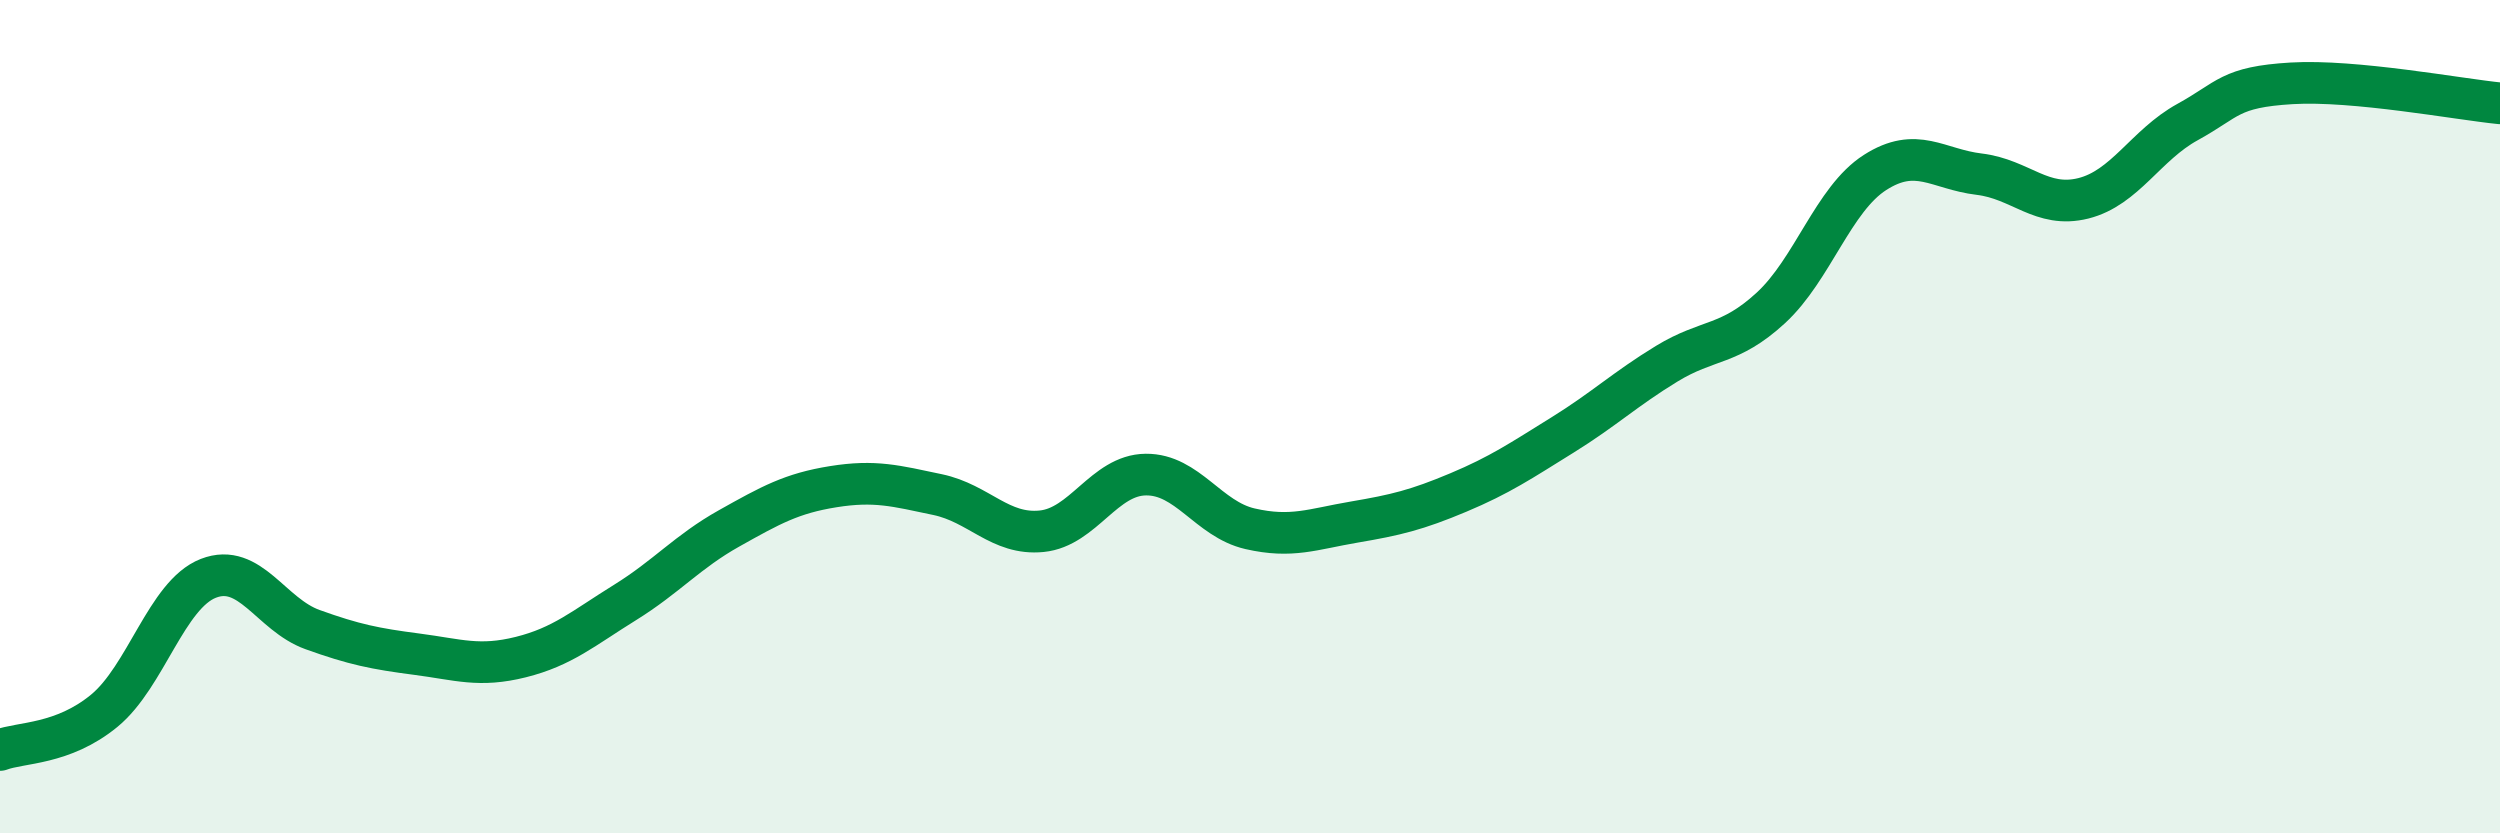 
    <svg width="60" height="20" viewBox="0 0 60 20" xmlns="http://www.w3.org/2000/svg">
      <path
        d="M 0,18 C 0.5,17.81 1.5,17.88 2.5,17.06 C 3.5,16.24 4,14.27 5,13.88 C 6,13.49 6.5,14.75 7.5,15.11 C 8.5,15.47 9,15.57 10,15.7 C 11,15.83 11.5,16.02 12.5,15.77 C 13.5,15.52 14,15.08 15,14.46 C 16,13.84 16.5,13.24 17.5,12.68 C 18.5,12.12 19,11.84 20,11.68 C 21,11.52 21.5,11.66 22.5,11.87 C 23.5,12.08 24,12.85 25,12.75 C 26,12.65 26.5,11.4 27.5,11.39 C 28.5,11.38 29,12.46 30,12.69 C 31,12.92 31.5,12.7 32.5,12.53 C 33.5,12.36 34,12.24 35,11.82 C 36,11.4 36.5,11.06 37.5,10.44 C 38.5,9.82 39,9.34 40,8.73 C 41,8.12 41.5,8.31 42.5,7.39 C 43.5,6.47 44,4.78 45,4.14 C 46,3.5 46.5,4.06 47.5,4.18 C 48.5,4.3 49,5.01 50,4.76 C 51,4.51 51.5,3.48 52.5,2.93 C 53.5,2.38 53.5,2.09 55,2 C 56.5,1.91 59,2.38 60,2.48L60 20L0 20Z"
        fill="#008740"
        opacity="0.1"
        stroke-linecap="round"
        stroke-linejoin="round"
      />
      <path
        d="M 0,18 C 0.5,17.81 1.5,17.88 2.5,17.06 C 3.5,16.24 4,14.27 5,13.88 C 6,13.49 6.5,14.75 7.5,15.11 C 8.5,15.47 9,15.57 10,15.7 C 11,15.83 11.5,16.02 12.5,15.77 C 13.5,15.52 14,15.08 15,14.46 C 16,13.84 16.5,13.24 17.5,12.68 C 18.5,12.12 19,11.84 20,11.68 C 21,11.52 21.5,11.66 22.5,11.87 C 23.5,12.08 24,12.85 25,12.75 C 26,12.65 26.5,11.4 27.5,11.39 C 28.5,11.38 29,12.46 30,12.69 C 31,12.92 31.5,12.7 32.5,12.53 C 33.5,12.36 34,12.24 35,11.82 C 36,11.4 36.5,11.06 37.5,10.44 C 38.5,9.82 39,9.34 40,8.73 C 41,8.12 41.5,8.31 42.5,7.39 C 43.5,6.47 44,4.78 45,4.14 C 46,3.5 46.5,4.06 47.5,4.18 C 48.5,4.3 49,5.01 50,4.76 C 51,4.51 51.5,3.48 52.5,2.93 C 53.5,2.38 53.5,2.09 55,2 C 56.5,1.91 59,2.38 60,2.48"
        stroke="#008740"
        stroke-width="1"
        fill="none"
        stroke-linecap="round"
        stroke-linejoin="round"
      />
    </svg>
  